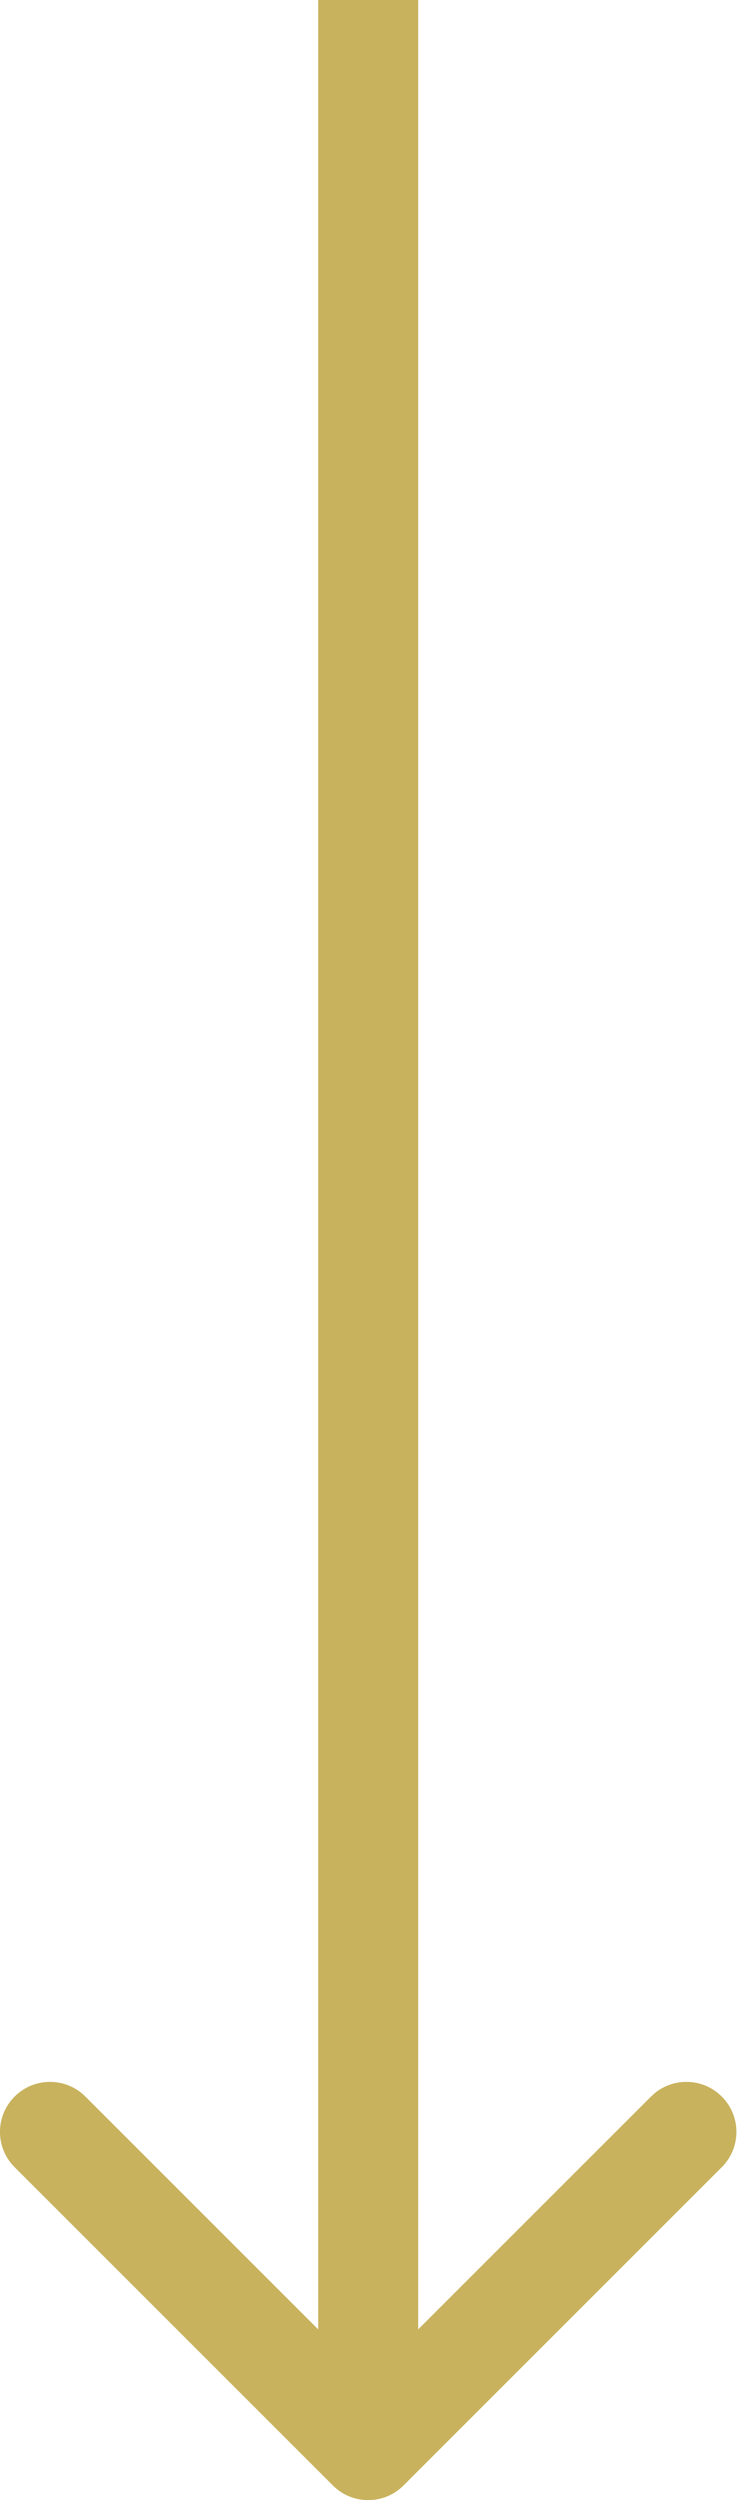 <svg width="15" height="50" viewBox="0 0 15 50" fill="none" xmlns="http://www.w3.org/2000/svg">
<path d="M6.657 49.707C7.047 50.098 7.681 50.098 8.071 49.707L14.435 43.343C14.826 42.953 14.826 42.319 14.435 41.929C14.044 41.538 13.411 41.538 13.021 41.929L7.364 47.586L1.707 41.929C1.317 41.538 0.683 41.538 0.293 41.929C-0.098 42.319 -0.098 42.953 0.293 43.343L6.657 49.707ZM7.364 0L6.364 -4.37114e-08L6.364 49L7.364 49L8.364 49L8.364 4.37114e-08L7.364 0Z" fill="#C8B25D"/>
</svg>
